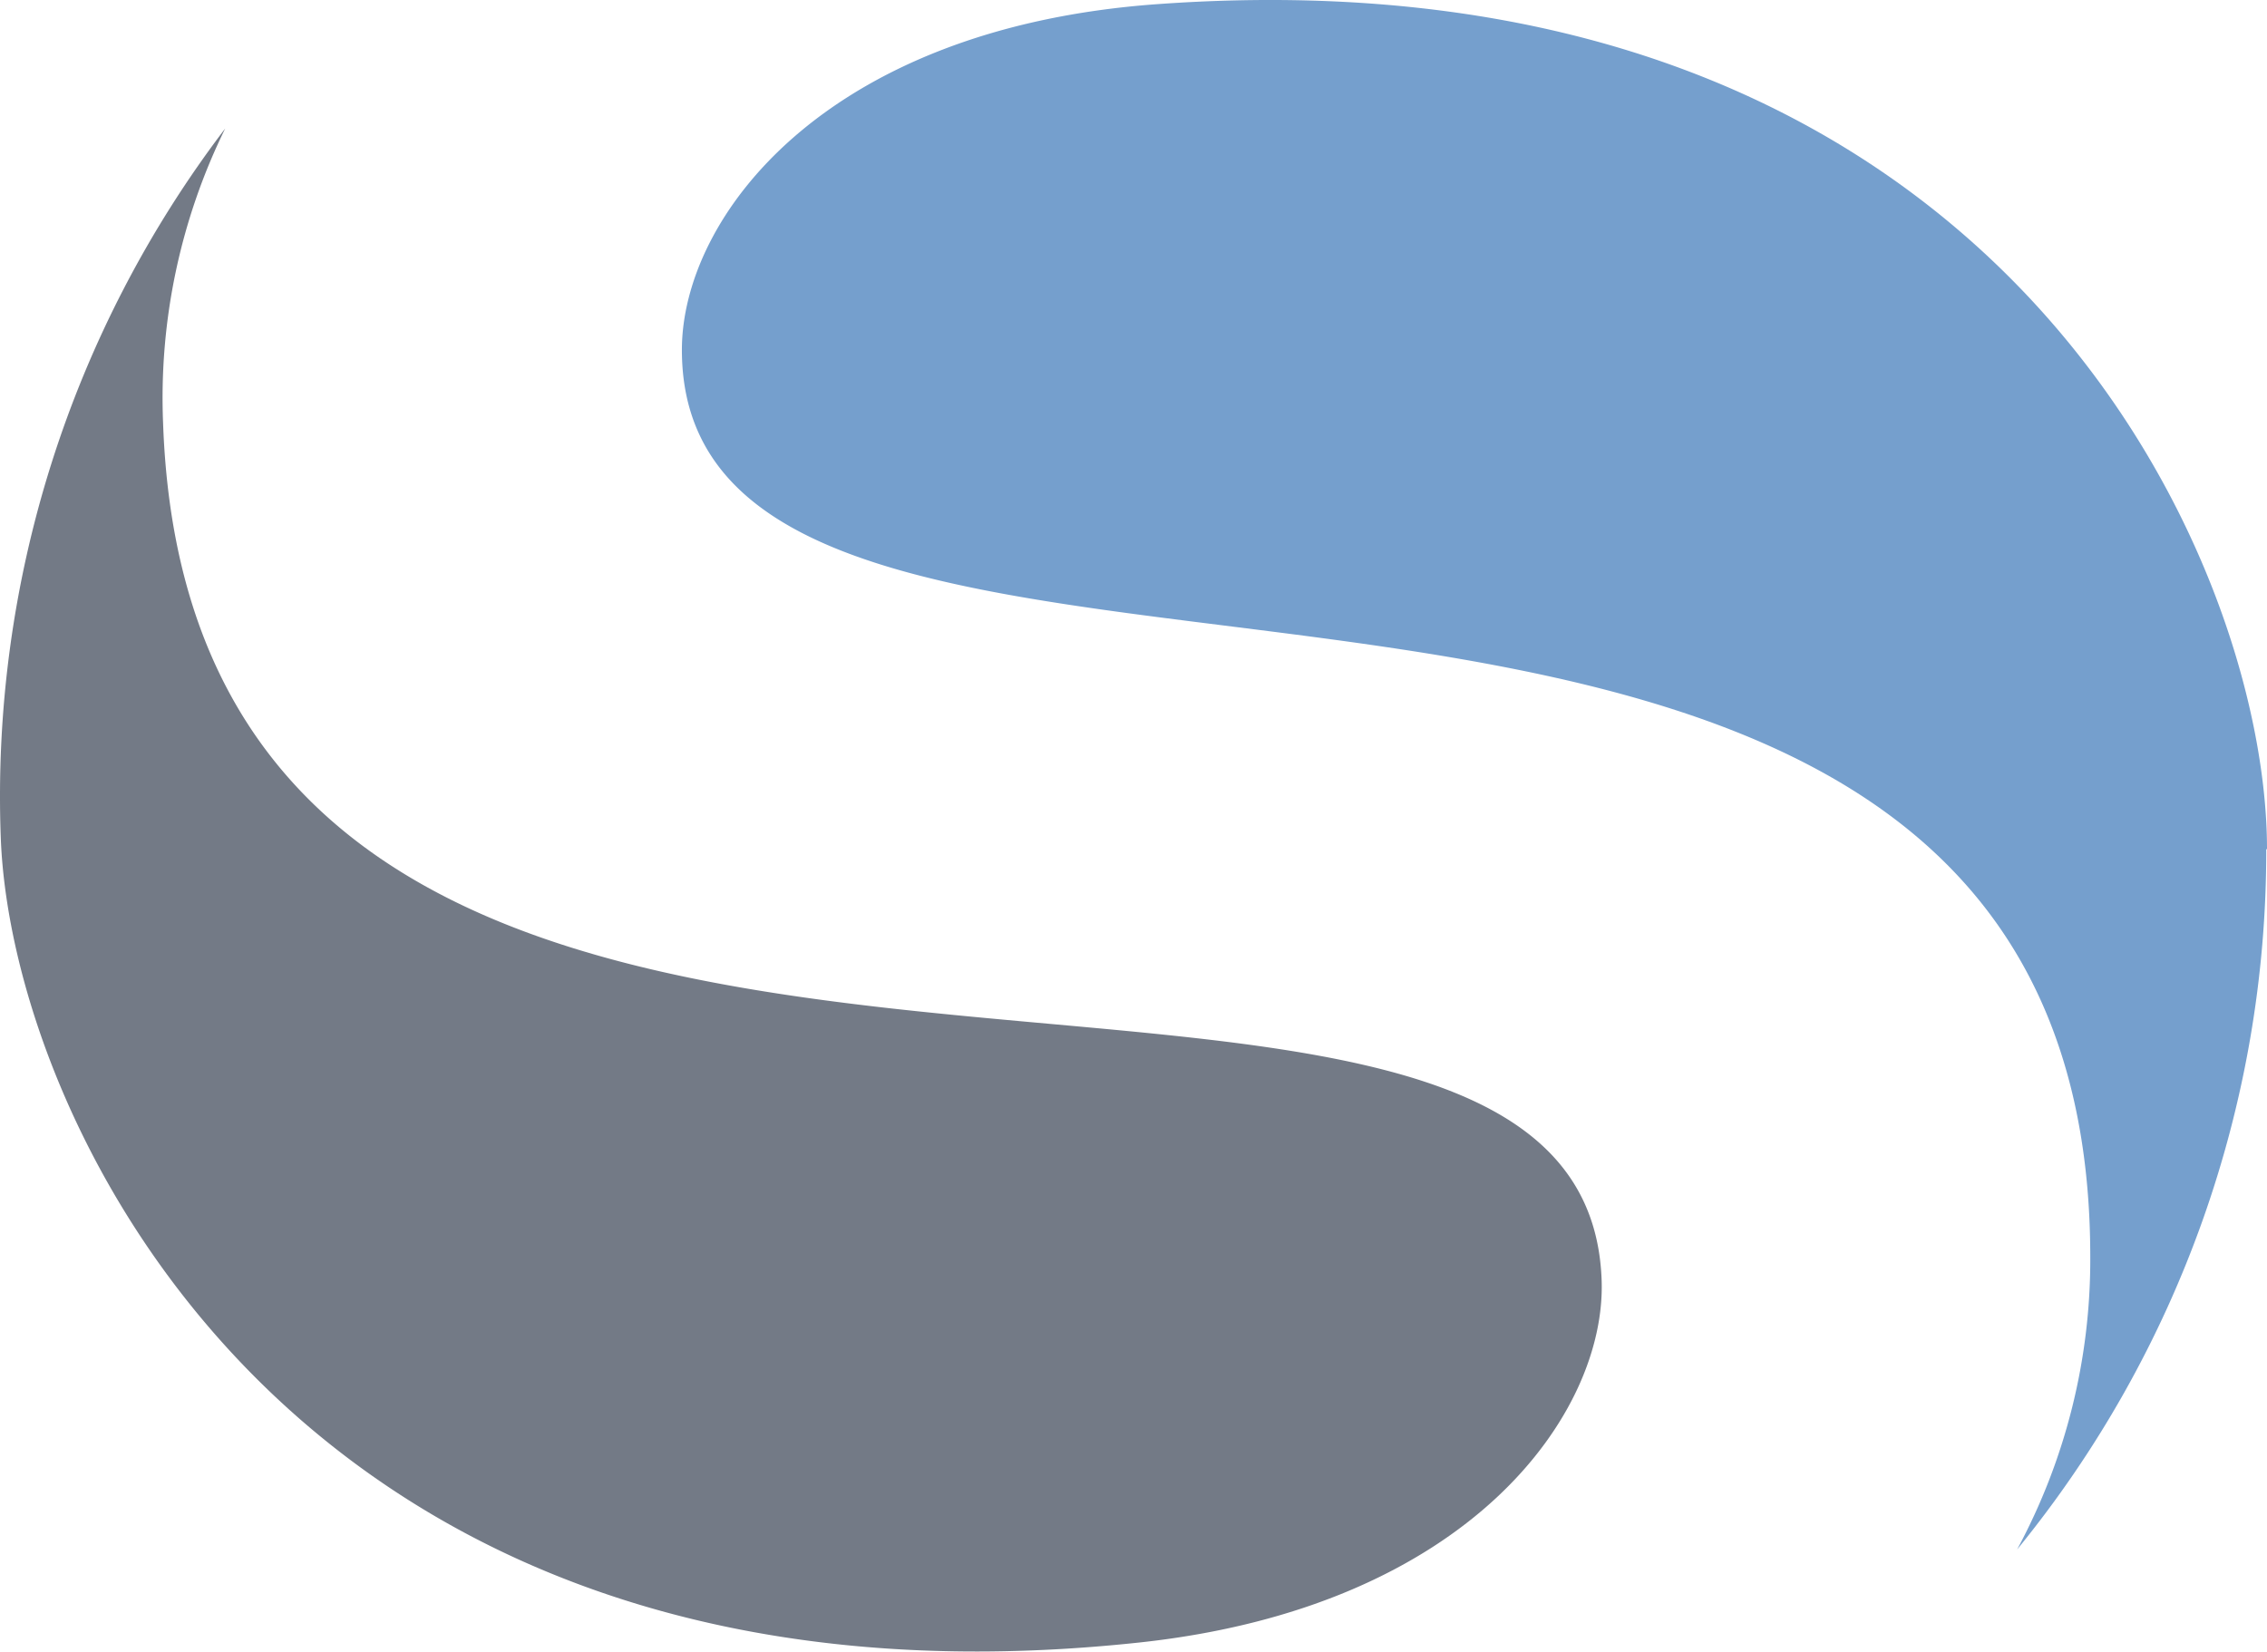<svg xmlns="http://www.w3.org/2000/svg" viewBox="0 0 180.99 131.87"><path d="M180.93 67.82c.03 20.37-7 40.12-19.89 55.9a48.73 48.73 0 0 0 5.84-23.36c0-72.42-112.44-33.29-112.44-72.42 0-10.56 11.35-25.7 37.97-27.61 67.03-4.82 88.58 44.35 88.58 67.46" style="fill-rule:evenodd;stroke-width:0;fill:#759fcd"></path><path d="M.06 66.83a88.05 88.05 0 0 1 17.92-56.57 48.779 48.779 0 0 0-4.96 23.51c2.53 72.39 113.5 29.37 114.85 68.47.36 10.54-10.44 26.07-36.93 28.91C24.11 138.31.87 89.93.06 66.83" style="fill:#737a86;fill-rule:evenodd;stroke-width:0"></path></svg>